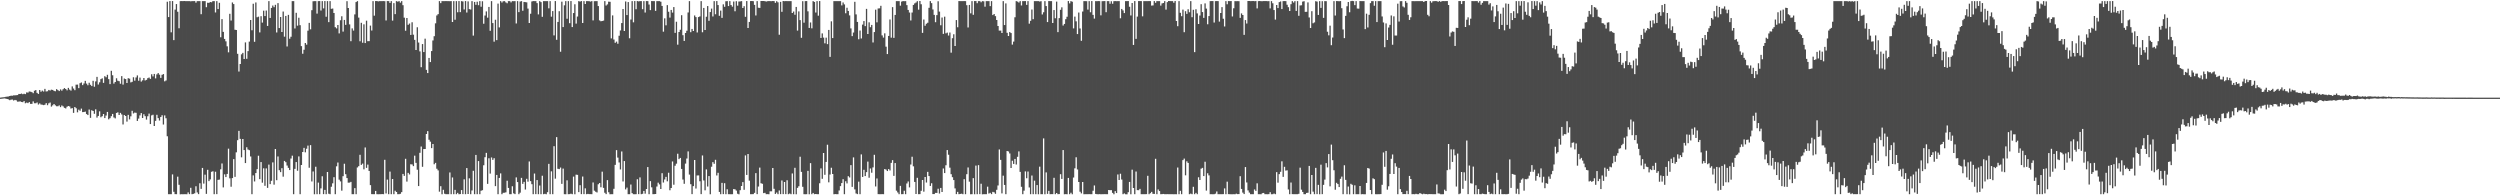 <?xml version="1.0" encoding="UTF-8"?>
<svg xmlns="http://www.w3.org/2000/svg" width="1920" height="150">
  <path d="M0 74.939h1v1.000H0zM1 74.818h1v1.000H1zM2 74.700h1v1.000H2zM3 74.574h1v1.009H3zM4 74.360h1v1.399H4zM5 74.200h1v1.820H5zM6 74.064h1v2.265H6zM7 73.743h1v3.219H7zM8 73.481h1v3.080H8zM9 73.513h1v2.936H9zM10 73.195h1v4.032H10zM11 73.202h1v3.541H11zM12 73.101h1v3.975H12zM13 73.034h1v5.034H13zM14 72.124h1v5.922H14zM15 72.174h1v5.630H15zM16 71.860h1v6.451H16zM17 72.338h1v6.157H17zM18 71.968h1v5.658H18zM19 72.274h1v7.031H19zM20 70.962h1v7.814H20zM21 71.114h1v8.076H21zM22 70.242h1v8.169H22zM23 70.391h1v9.359H23zM24 70.733h1v9.041H24zM25 71.601h1v6.297H25zM26 69.694h1v9.598H26zM27 69.169h1v10.158H27zM28 71.318h1v7.389H28zM29 72.121h1v8.186H29zM30 69.135h1v10.259H30zM31 70.441h1v9.850H31zM32 69.595h1v10.837H32zM33 70.295h1v10.470H33zM34 68.270h1v12.186H34zM35 70.256h1v8.961H35zM36 70.092h1v10.706H36zM37 69.081h1v10.283H37zM38 69.551h1v9.206H38zM39 68.846h1v13.001H39zM40 69.071h1v11.848H40zM41 69.778h1v10.081H41zM42 70.068h1v10.816H42zM43 68.440h1v13.165H43zM44 69.241h1v12.392H44zM45 69.957h1v10.986H45zM46 68.679h1v13.624H46zM47 69.611h1v11.389H47zM48 68.495h1v13.203H48zM49 67.636h1v15.187H49zM50 68.356h1v14.950H50zM51 69.389h1v12.586H51zM52 67.478h1v13.906H52zM53 68.837h1v12.950H53zM54 69.563h1v13.797H54zM55 66.361h1v16.706H55zM56 68.011h1v18.684H56zM57 69.294h1v12.888H57zM58 65.011h1v18.134H58zM59 64.967h1v21.296H59zM60 67.678h1v16.571H60zM61 63.890h1v21.136H61zM62 63.340h1v20.071H62zM63 65.365h1v20.764H63zM64 64.118h1v21.910H64zM65 62.127h1v23.577H65zM66 64.198h1v23.411H66zM67 65.477h1v22.888H67zM68 63.544h1v20.603H68zM69 65.132h1v25.377H69zM70 66.112h1v18.554H70zM71 62.030h1v23.227H71zM72 66.613h1v20.781H72zM73 62.490h1v21.479H73zM74 59.052h1v31.256H74zM75 64.930h1v24.118H75zM76 63.230h1v22.259H76zM77 60.763h1v29.282H77zM78 60.158h1v29.091H78zM79 63.639h1v23.917H79zM80 58.509h1v32.161H80zM81 59.334h1v29.422H81zM82 57.450h1v28.527H82zM83 60.792h1v30.880H83zM84 64.628h1v26.148H84zM85 54.375h1v34.841H85zM86 57.804h1v29.711H86zM87 64.208h1v25.980H87zM88 62.996h1v27.955H88zM89 60.088h1v26.664H89zM90 62.014h1v24.244H90zM91 62.342h1v25.996H91zM92 64.325h1v22.375H92zM93 58.492h1v29.420H93zM94 64.956h1v30.623H94zM95 60.321h1v28.042H95zM96 60.738h1v28.333H96zM97 63.750h1v29.640H97zM98 60.052h1v28.180H98zM99 60.423h1v31.288H99zM100 63.291h1v26.031H100zM101 62.829h1v22.274H101zM102 59.365h1v27.771H102zM103 61.952h1v24.522H103zM104 59.481h1v27.130H104zM105 57.904h1v34.998H105zM106 62.023h1v29.045H106zM107 59.602h1v29.029H107zM108 62.674h1v24.140H108zM109 61.694h1v28.939H109zM110 59.897h1v27.840H110zM111 61.815h1v27.410H111zM112 61.338h1v30.537H112zM113 60.043h1v29.251H113zM114 59.520h1v27.711H114zM115 60.591h1v34.688H115zM116 57.057h1v31.583H116zM117 58.686h1v29.434H117zM118 56.764h1v39.993H118zM119 60.204h1v32.605H119zM120 57.148h1v31.029H120zM121 56.114h1v34.587H121zM122 57.351h1v35.195H122zM123 59.808h1v30.038H123zM124 57.466h1v31.043H124zM125 56.904h1v38.754H125zM126 62.448h1v26.171H126zM127 61.816h1v29.022H127zM128 1.355h1v103.294H128zM129 13.107h1v136.027H129zM130 0.839h1v148.298H130zM131 24.820h1v124.322H131zM132 0.841h1v133.118H132zM133 30.827h1v116.496H133zM134 7.350h1v141.766H134zM135 3.106h1v146.037H135zM136 8.997h1v126.679H136zM137 21.712h1v120.203H137zM138 0.852h1v148.410H138zM139 0.826h1v148.325H139zM140 0.863h1v148.344H140zM141 0.784h1v148.345H141zM142 0.860h1v148.276H142zM143 0.856h1v148.316H143zM144 0.849h1v146.899H144zM145 0.880h1v148.230H145zM146 0.999h1v143.252H146zM147 0.864h1v148.279H147zM148 0.856h1v148.018H148zM149 0.828h1v147.630H149zM150 2.024h1v141.019H150zM151 0.862h1v146.947H151zM152 0.860h1v148.212H152zM153 0.850h1v139.922H153zM154 10.884h1v134.187H154zM155 0.845h1v128.126H155zM156 0.853h1v140.166H156zM157 0.864h1v133.258H157zM158 5.553h1v143.342H158zM159 2.121h1v128.303H159zM160 2.204h1v136.909H160zM161 1.532h1v136.225H161zM162 1.751h1v130.216H162zM163 0.882h1v130.642H163zM164 0.856h1v148.286H164zM165 9.590h1v122.314H165zM166 0.876h1v148.233H166zM167 6.979h1v131.144H167zM168 2.147h1v135.768H168zM169 28.644h1v101.388H169zM170 14.706h1v110.816H170zM171 24.455h1v119.492H171zM172 29.882h1v103.987H172zM173 31.743h1v104.221H173zM174 35.592h1v97.975H174zM175 40.209h1v73.961H175zM176 10.583h1v126.385H176zM177 15.766h1v127.658H177zM178 1.910h1v134.820H178zM179 3.142h1v119.069H179zM180 22.845h1v112.981H180zM181 23.051h1v93.957H181zM182 41.308h1v66.380H182zM183 54.925h1v45.600H183zM184 49.149h1v57.479H184zM185 41.715h1v79.114H185zM186 40.605h1v66.137H186zM187 45.293h1v69.969H187zM188 32.545h1v92.701H188zM189 45.148h1v67.962H189zM190 39.294h1v75.548H190zM191 31.957h1v83.402H191zM192 15.370h1v104.811H192zM193 23.246h1v125.914H193zM194 2.882h1v131.819H194zM195 32.124h1v107.218H195zM196 1.907h1v130.995H196zM197 13.264h1v116.656H197zM198 12.810h1v106.795H198zM199 24.863h1v112.695H199zM200 12.459h1v112.029H200zM201 17.358h1v122.951H201zM202 8.199h1v121.058H202zM203 12.355h1v130.316H203zM204 8.093h1v121.221H204zM205 19.908h1v124.359H205zM206 0.859h1v125.552H206zM207 13.787h1v127.607H207zM208 6.086h1v132.746H208zM209 4.274h1v120.471H209zM210 5.506h1v136.310H210zM211 3.684h1v110.751H211zM212 24.909h1v113.463H212zM213 2.416h1v117.734H213zM214 21.562h1v109.146H214zM215 13.075h1v119.110H215zM216 24.552h1v104.602H216zM217 8.853h1v126.849H217zM218 28.142h1v95.476H218zM219 12.256h1v112.311H219zM220 35.688h1v91.460H220zM221 11.410h1v117.491H221zM222 29.742h1v100.877H222zM223 28.227h1v93.523H223zM224 0.863h1v118.676H224zM225 0.857h1v148.282H225zM226 21.839h1v107.862H226zM227 9.821h1v114.642H227zM228 19.737h1v111.404H228zM229 13.631h1v106.508H229zM230 19.358h1v129.772H230zM231 35.436h1v91.281H231zM232 41.277h1v75.483H232zM233 38.186h1v75.375H233zM234 33.004h1v83.969H234zM235 34.288h1v79.923H235zM236 23.545h1v88.300H236zM237 17.571h1v111.253H237zM238 22.525h1v88.944H238zM239 7.827h1v131.560H239zM240 0.954h1v130.754H240zM241 0.849h1v148.342H241zM242 0.855h1v127.182H242zM243 10.468h1v138.663H243zM244 0.865h1v139.361H244zM245 0.821h1v148.306H245zM246 8.094h1v136.601H246zM247 0.866h1v134.530H247zM248 6.468h1v142.640H248zM249 0.842h1v145.001H249zM250 12.835h1v136.296H250zM251 0.855h1v131.262H251zM252 16.976h1v131.823H252zM253 0.870h1v148.253H253zM254 6.773h1v136.658H254zM255 6.546h1v134.263H255zM256 9.971h1v126.129H256zM257 20.913h1v128.223H257zM258 21.827h1v105.940H258zM259 19.223h1v105.581H259zM260 25.673h1v112.302H260zM261 15.569h1v123.730H261zM262 12.501h1v133.916H262zM263 24.269h1v111.062H263zM264 15.331h1v110.416H264zM265 19.107h1v114.664H265zM266 0.908h1v135.841H266zM267 6.154h1v134.155H267zM268 18.750h1v121.492H268zM269 31.639h1v108.043H269zM270 21.804h1v127.352H270zM271 23.478h1v125.678H271zM272 11.060h1v133.428H272zM273 1.593h1v147.539H273zM274 0.864h1v127.750H274zM275 13.526h1v114.135H275zM276 31.699h1v87.193H276zM277 17.521h1v109.105H277zM278 32.837h1v92.801H278zM279 18.668h1v111.368H279zM280 33.052h1v80.184H280zM281 15.873h1v113.060H281zM282 31.642h1v94.776H282zM283 31.571h1v99.700H283zM284 19.651h1v122.520H284zM285 23.473h1v125.639H285zM286 0.877h1v148.293H286zM287 12.041h1v137.097H287zM288 0.843h1v145.774H288zM289 0.844h1v148.281H289zM290 1.052h1v148.134H290zM291 0.860h1v148.277H291zM292 0.887h1v148.254H292zM293 0.868h1v148.166H293zM294 0.830h1v148.307H294zM295 0.920h1v121.793H295zM296 15.693h1v132.875H296zM297 0.842h1v137.078H297zM298 0.874h1v148.270H298zM299 2.276h1v129.494H299zM300 0.866h1v148.255H300zM301 15.815h1v121.667H301zM302 2.403h1v146.736H302zM303 10.868h1v135.609H303zM304 0.878h1v146.569H304zM305 1.276h1v147.868H305zM306 0.853h1v148.288H306zM307 2.057h1v146.790H307zM308 0.861h1v146.697H308zM309 4.011h1v129.595H309zM310 13.567h1v121.479H310zM311 23.614h1v98.367H311zM312 13.828h1v125.643H312zM313 19.027h1v113.718H313zM314 18.069h1v115.906H314zM315 26.806h1v99.334H315zM316 17.090h1v109.229H316zM317 26.612h1v100.960H317zM318 30.612h1v88.929H318zM319 38.377h1v86.711H319zM320 20.927h1v109.448H320zM321 32.673h1v110.239H321zM322 39.474h1v77.874H322zM323 51.625h1v60.899H323zM324 33.862h1v94.247H324zM325 39.988h1v74.482H325zM326 29.675h1v84.752H326zM327 53.648h1v49.284H327zM328 56.132h1v44.603H328zM329 44.472h1v62.827H329zM330 47.674h1v61.150H330zM331 39.204h1v74.551H331zM332 31.060h1v79.510H332zM333 27.817h1v98.334H333zM334 17.912h1v107.163H334zM335 11.894h1v117.690H335zM336 10.863h1v120.024H336zM337 0.869h1v146.346H337zM338 2.406h1v140.590H338zM339 0.867h1v148.312H339zM340 0.855h1v144.892H340zM341 0.895h1v147.886H341zM342 0.833h1v148.301H342zM343 0.852h1v148.273H343zM344 0.867h1v148.271H344zM345 0.907h1v131.565H345zM346 0.858h1v148.285H346zM347 16.913h1v119.403H347zM348 0.859h1v148.280H348zM349 15.159h1v130.684H349zM350 0.856h1v148.280H350zM351 9.407h1v138.737H351zM352 0.820h1v148.388H352zM353 9.336h1v139.721H353zM354 0.891h1v145.102H354zM355 1.141h1v147.964H355zM356 7.267h1v130.462H356zM357 0.836h1v148.303H357zM358 9.606h1v119.464H358zM359 1.062h1v147.948H359zM360 7.033h1v129.914H360zM361 7.345h1v141.783H361zM362 0.856h1v145.410H362zM363 27.323h1v103.852H363zM364 1.469h1v147.677H364zM365 3.712h1v115.281H365zM366 1.351h1v147.790H366zM367 3.990h1v119.688H367zM368 0.847h1v148.303H368zM369 5.172h1v141.297H369zM370 0.960h1v145.116H370zM371 18.214h1v108.703H371zM372 11.955h1v108.775H372zM373 8.776h1v108.611H373zM374 13.555h1v127.663H374zM375 5.300h1v116.254H375zM376 23.633h1v109.698H376zM377 0.853h1v120.065H377zM378 17.720h1v105.040H378zM379 32.015h1v89.494H379zM380 15.165h1v127.788H380zM381 30.836h1v103.527H381zM382 2.778h1v146.347H382zM383 21.025h1v115.619H383zM384 0.892h1v132.289H384zM385 1.951h1v147.185H385zM386 0.957h1v147.132H386zM387 0.868h1v147.163H387zM388 1.866h1v145.838H388zM389 2.508h1v136.298H389zM390 0.892h1v143.440H390zM391 0.853h1v148.289H391zM392 1.858h1v147.281H392zM393 0.878h1v142.195H393zM394 0.909h1v147.568H394zM395 0.874h1v148.217H395zM396 18.042h1v118.218H396zM397 0.853h1v138.995H397zM398 9.331h1v139.823H398zM399 1.156h1v146.838H399zM400 0.853h1v135.746H400zM401 8.251h1v132.974H401zM402 1.492h1v138.207H402zM403 1.627h1v143.945H403zM404 1.774h1v135.521H404zM405 6.581h1v132.934H405zM406 17.667h1v106.330H406zM407 10.549h1v128.572H407zM408 1.143h1v140.314H408zM409 0.836h1v148.306H409zM410 0.873h1v132.387H410zM411 0.867h1v148.248H411zM412 2.402h1v135.906H412zM413 11.064h1v138.056H413zM414 0.847h1v141.663H414zM415 1.615h1v147.525H415zM416 12.916h1v122.064H416zM417 0.874h1v148.273H417zM418 0.874h1v147.980H418zM419 0.854h1v148.329H419zM420 0.854h1v146.749H420zM421 6.394h1v119.435H421zM422 0.886h1v148.262H422zM423 12.818h1v118.757H423zM424 8.480h1v140.657H424zM425 27.170h1v85.114H425zM426 0.837h1v136.359H426zM427 30.567h1v74.752H427zM428 16.822h1v112.836H428zM429 8.602h1v121.287H429zM430 39.713h1v88.928H430zM431 1.281h1v139.932H431zM432 20.784h1v108.724H432zM433 4.102h1v145.058H433zM434 0.864h1v148.312H434zM435 14.405h1v124.068H435zM436 0.859h1v148.272H436zM437 17.827h1v131.276H437zM438 0.795h1v147.964H438zM439 20.782h1v128.339H439zM440 10.011h1v125.613H440zM441 3.271h1v145.909H441zM442 18.110h1v116.010H442zM443 12.684h1v121.599H443zM444 0.866h1v146.671H444zM445 1.225h1v141.004H445zM446 0.813h1v148.294H446zM447 17.645h1v117.942H447zM448 0.857h1v148.261H448zM449 3.080h1v141.560H449zM450 0.857h1v148.281H450zM451 0.862h1v148.041H451zM452 0.899h1v148.212H452zM453 1.213h1v147.906H453zM454 0.845h1v148.305H454zM455 15.658h1v124.470H455zM456 0.905h1v145.524H456zM457 0.853h1v146.386H457zM458 0.859h1v146.969H458zM459 4.674h1v136.859H459zM460 15.690h1v124.838H460zM461 16.330h1v127.466H461zM462 16.121h1v115.717H462zM463 15.844h1v128.419H463zM464 0.866h1v147.138H464zM465 4.257h1v144.822H465zM466 3.390h1v134.967H466zM467 1.267h1v146.374H467zM468 1.407h1v147.770H468zM469 29.484h1v119.637H469zM470 11.845h1v137.294H470zM471 30.352h1v114.668H471zM472 32.889h1v93.707H472zM473 31.970h1v83.316H473zM474 33.610h1v87.448H474zM475 27.422h1v97.371H475zM476 23.388h1v106.744H476zM477 17.739h1v98.570H477zM478 6.916h1v132.448H478zM479 23.789h1v99.929H479zM480 1.142h1v144.295H480zM481 11.560h1v132.534H481zM482 1.606h1v147.543H482zM483 29.402h1v119.739H483zM484 15.019h1v126.723H484zM485 0.845h1v147.506H485zM486 17.170h1v131.962H486zM487 0.827h1v148.345H487zM488 7.040h1v142.122H488zM489 0.810h1v136.864H489zM490 1.063h1v148.054H490zM491 0.853h1v135.399H491zM492 0.880h1v148.253H492zM493 7.067h1v141.769H493zM494 0.850h1v145.777H494zM495 9.609h1v139.133H495zM496 0.817h1v144.347H496zM497 0.860h1v127.437H497zM498 3.485h1v145.662H498zM499 7.777h1v131.320H499zM500 0.842h1v143.044H500zM501 0.885h1v148.236H501zM502 0.849h1v148.245H502zM503 8.353h1v140.628H503zM504 0.860h1v142.373H504zM505 0.849h1v139.432H505zM506 0.851h1v140.751H506zM507 1.310h1v143.823H507zM508 4.538h1v128.464H508zM509 24.315h1v115.847H509zM510 14.090h1v123.714H510zM511 19.433h1v116.387H511zM512 3.960h1v135.303H512zM513 9.035h1v123.618H513zM514 13.528h1v132.582H514zM515 7.622h1v136.762H515zM516 9.693h1v114.321H516zM517 5.426h1v136.461H517zM518 25.241h1v102.027H518zM519 16.689h1v109.009H519zM520 34.308h1v83.735H520zM521 24.576h1v97.646H521zM522 22.834h1v98.450H522zM523 11.674h1v118.046H523zM524 27.016h1v110.889H524zM525 31.421h1v109.746H525zM526 25.347h1v100.311H526zM527 23.593h1v98.152H527zM528 9.566h1v106.714H528zM529 0.880h1v133.219H529zM530 24.720h1v116.756H530zM531 22.198h1v126.893H531zM532 23.800h1v119.166H532zM533 11.882h1v110.992H533zM534 13.148h1v131.629H534zM535 24.944h1v109.790H535zM536 13.101h1v121.604H536zM537 12.613h1v126.594H537zM538 0.856h1v148.255H538zM539 24.760h1v94.651H539zM540 6.068h1v132.542H540zM541 23.038h1v123.125H541zM542 12.865h1v117.225H542zM543 4.676h1v138.590H543zM544 15.970h1v119.235H544zM545 9.292h1v139.918H545zM546 6.616h1v121.437H546zM547 12.651h1v111.847H547zM548 0.879h1v124.938H548zM549 10.933h1v111.817H549zM550 0.832h1v133.937H550zM551 3.903h1v128.832H551zM552 12.133h1v135.293H552zM553 8.129h1v141.005H553zM554 13.716h1v126.749H554zM555 3.327h1v145.759H555zM556 5.204h1v135.491H556zM557 0.949h1v148.178H557zM558 0.873h1v144.489H558zM559 4.663h1v144.492H559zM560 0.865h1v148.259H560zM561 3.903h1v145.270H561zM562 5.127h1v143.999H562zM563 1.168h1v144.033H563zM564 8.631h1v136.762H564zM565 0.907h1v145.477H565zM566 4.366h1v144.436H566zM567 1.157h1v148.087H567zM568 1.096h1v144.992H568zM569 0.880h1v141.951H569zM570 6.147h1v133.722H570zM571 4.768h1v141.021H571zM572 12.880h1v106.454H572zM573 0.822h1v133.502H573zM574 21.521h1v96.749H574zM575 16.865h1v121.905H575zM576 0.826h1v148.330H576zM577 0.787h1v148.353H577zM578 0.923h1v148.194H578zM579 3.722h1v144.374H579zM580 11.882h1v121.105H580zM581 0.873h1v148.203H581zM582 5.954h1v137.302H582zM583 6.081h1v122.654H583zM584 0.777h1v139.946H584zM585 0.754h1v140.416H585zM586 0.780h1v147.523H586zM587 0.944h1v147.124H587zM588 1.172h1v147.977H588zM589 0.938h1v148.163H589zM590 0.841h1v148.331H590zM591 0.861h1v146.102H591zM592 0.904h1v146.036H592zM593 0.787h1v128.250H593zM594 0.892h1v144.124H594zM595 2.217h1v146.717H595zM596 0.897h1v146.967H596zM597 1.776h1v147.368H597zM598 26.672h1v119.582H598zM599 1.439h1v147.632H599zM600 9.047h1v129.535H600zM601 0.771h1v148.333H601zM602 0.930h1v138.855H602zM603 0.832h1v148.260H603zM604 0.871h1v137.572H604zM605 0.868h1v148.279H605zM606 0.860h1v147.780H606zM607 0.858h1v148.272H607zM608 10.004h1v123.210H608zM609 8.831h1v140.338H609zM610 11.320h1v117.571H610zM611 5.312h1v143.868H611zM612 23.519h1v120.749H612zM613 8.757h1v134.313H613zM614 15.471h1v104.906H614zM615 29.047h1v102.941H615zM616 0.921h1v142.567H616zM617 17.424h1v131.727H617zM618 0.873h1v148.326H618zM619 0.812h1v148.328H619zM620 8.720h1v122.511H620zM621 21.435h1v127.741H621zM622 17.265h1v108.021H622zM623 21.763h1v127.398H623zM624 0.867h1v147.327H624zM625 1.467h1v147.674H625zM626 9.649h1v139.319H626zM627 0.864h1v148.272H627zM628 12.043h1v137.113H628zM629 0.833h1v139.913H629zM630 29.115h1v100.234H630zM631 25.645h1v111.685H631zM632 28.871h1v88.632H632zM633 33.255h1v100.993H633zM634 28.940h1v95.408H634zM635 33.908h1v77.230H635zM636 22.983h1v117.053H636zM637 43.688h1v90.341H637zM638 16.373h1v112.427H638zM639 29.237h1v104.394H639zM640 0.853h1v148.319H640zM641 0.859h1v148.189H641zM642 0.857h1v148.304H642zM643 0.883h1v148.268H643zM644 0.874h1v145.385H644zM645 0.888h1v142.073H645zM646 4.121h1v136.473H646zM647 1.914h1v135.709H647zM648 3.375h1v145.781H648zM649 10.212h1v128.979H649zM650 5.952h1v134.909H650zM651 8.374h1v126.940H651zM652 11.851h1v124.457H652zM653 21.799h1v105.044H653zM654 27.767h1v115.730H654zM655 24.961h1v95.898H655zM656 1.361h1v144.078H656zM657 11.044h1v137.547H657zM658 16.868h1v132.240H658zM659 30.138h1v109.371H659zM660 23.467h1v125.672H660zM661 29.516h1v89.057H661zM662 18.887h1v116.974H662zM663 16.155h1v114.233H663zM664 20.068h1v115.146H664zM665 6.787h1v125.395H665zM666 26.112h1v98.022H666zM667 17.137h1v119.372H667zM668 20.866h1v108.516H668zM669 19.142h1v113.517H669zM670 32.608h1v95.962H670zM671 24.651h1v94.247H671zM672 7.429h1v135.799H672zM673 17.152h1v119.930H673zM674 6.508h1v142.609H674zM675 6.416h1v142.730H675zM676 4.467h1v144.672H676zM677 27.207h1v121.912H677zM678 28.861h1v120.298H678zM679 25.611h1v104.225H679zM680 35.823h1v94.428H680zM681 41.517h1v89.849H681zM682 27.614h1v102.246H682zM683 14.930h1v115.965H683zM684 28.922h1v96.142H684zM685 5.485h1v117.480H685zM686 29.101h1v105.941H686zM687 11.469h1v113.785H687zM688 0.878h1v145.550H688zM689 0.863h1v146.929H689zM690 0.859h1v148.293H690zM691 4.361h1v138.395H691zM692 1.232h1v147.932H692zM693 0.820h1v148.277H693zM694 0.896h1v145.609H694zM695 0.881h1v148.241H695zM696 3.921h1v136.962H696zM697 7.604h1v131.783H697zM698 9.645h1v134.270H698zM699 15.727h1v110.616H699zM700 9.630h1v110.738H700zM701 3.801h1v123.946H701zM702 2.603h1v137.119H702zM703 1.931h1v147.056H703zM704 0.904h1v135.639H704zM705 7.412h1v141.751H705zM706 0.772h1v148.324H706zM707 3.284h1v143.273H707zM708 25.218h1v113.025H708zM709 14.998h1v132.201H709zM710 19.781h1v116.163H710zM711 18.239h1v121.938H711zM712 17.455h1v114.550H712zM713 5.978h1v129.223H713zM714 0.889h1v141.923H714zM715 2.408h1v138.332H715zM716 7.278h1v141.774H716zM717 11.396h1v137.644H717zM718 17.033h1v131.092H718zM719 11.621h1v136.564H719zM720 0.955h1v143.969H720zM721 8.905h1v139.723H721zM722 19.425h1v124.910H722zM723 13.467h1v134.006H723zM724 26.032h1v103.326H724zM725 12.789h1v120.135H725zM726 25.614h1v101.335H726zM727 25.015h1v90.227H727zM728 27.308h1v91.515H728zM729 24.963h1v103.789H729zM730 40.453h1v93.310H730zM731 29.329h1v106.756H731zM732 26.338h1v111.948H732zM733 35.353h1v109.322H733zM734 15.394h1v133.720H734zM735 20.949h1v126.397H735zM736 0.819h1v148.342H736zM737 0.850h1v148.116H737zM738 0.858h1v147.904H738zM739 0.871h1v148.285H739zM740 0.826h1v136.800H740zM741 0.851h1v148.301H741zM742 4.012h1v129.757H742zM743 21.079h1v107.557H743zM744 3.787h1v135.717H744zM745 10.233h1v138.951H745zM746 0.867h1v148.269H746zM747 11.383h1v125.422H747zM748 0.826h1v148.369H748zM749 0.840h1v126.359H749zM750 2.478h1v146.664H750zM751 0.864h1v125.983H751zM752 0.872h1v148.239H752zM753 1.724h1v139.390H753zM754 0.856h1v148.380H754zM755 1.038h1v148.109H755zM756 5.116h1v144.026H756zM757 0.859h1v148.269H757zM758 0.859h1v142.491H758zM759 0.881h1v147.773H759zM760 4.733h1v143.339H760zM761 0.883h1v148.228H761zM762 11.590h1v135.769H762zM763 10.754h1v136.982H763zM764 12.378h1v136.442H764zM765 15.373h1v130.397H765zM766 19.962h1v122.478H766zM767 23.491h1v91.287H767zM768 23.523h1v99.245H768zM769 25.334h1v123.214H769zM770 0.864h1v134.025H770zM771 19.263h1v122.788H771zM772 2.598h1v146.524H772zM773 25.187h1v90.759H773zM774 27.658h1v88.647H774zM775 24.618h1v93.265H775zM776 25.376h1v103.639H776zM777 34.246h1v89.202H777zM778 31.935h1v93.942H778zM779 13.274h1v108.769H779zM780 0.858h1v125.478H780zM781 1.225h1v119.207H781zM782 1.948h1v114.327H782zM783 0.889h1v131.110H783zM784 4.203h1v139.252H784zM785 0.845h1v148.298H785zM786 0.847h1v145.578H786zM787 0.820h1v130.796H787zM788 3.723h1v133.174H788zM789 0.857h1v130.873H789zM790 18.177h1v125.804H790zM791 15.977h1v133.169H791zM792 7.338h1v127.481H792zM793 14.730h1v134.398H793zM794 0.857h1v137.870H794zM795 0.861h1v148.286H795zM796 0.874h1v141.276H796zM797 0.850h1v148.334H797zM798 1.152h1v126.824H798zM799 0.924h1v148.212H799zM800 11.103h1v138.033H800zM801 9.420h1v96.877H801zM802 0.874h1v148.314H802zM803 4.678h1v127.711H803zM804 16.957h1v131.926H804zM805 0.834h1v145.756H805zM806 0.850h1v148.281H806zM807 0.873h1v148.213H807zM808 17.686h1v131.424H808zM809 7.746h1v128.805H809zM810 14.030h1v135.093H810zM811 1.232h1v146.983H811zM812 24.656h1v124.468H812zM813 13.911h1v135.124H813zM814 7.531h1v126.269H814zM815 5.631h1v131.794H815zM816 19.623h1v95.646H816zM817 18.382h1v130.837H817zM818 14.748h1v134.345H818zM819 12.871h1v136.307H819zM820 0.843h1v135.814H820zM821 2.589h1v146.551H821zM822 0.861h1v147.174H822zM823 1.308h1v147.885H823zM824 21.808h1v114.539H824zM825 12.743h1v116.518H825zM826 16.406h1v104.375H826zM827 26.160h1v104.006H827zM828 9.630h1v130.148H828zM829 21.856h1v125.415H829zM830 31.359h1v117.149H830zM831 8.844h1v130.923H831zM832 0.879h1v148.303H832zM833 0.889h1v148.245H833zM834 0.897h1v148.242H834zM835 7.365h1v141.788H835zM836 0.891h1v148.186H836zM837 9.398h1v139.742H837zM838 0.830h1v148.313H838zM839 11.417h1v135.084H839zM840 14.271h1v128.178H840zM841 0.878h1v148.052H841zM842 0.914h1v148.245H842zM843 0.843h1v148.330H843zM844 0.859h1v148.253H844zM845 11.782h1v137.433H845zM846 0.928h1v148.196H846zM847 0.863h1v148.285H847zM848 0.838h1v148.269H848zM849 9.392h1v139.750H849zM850 0.863h1v148.277H850zM851 0.869h1v145.071H851zM852 2.852h1v143.210H852zM853 0.952h1v145.094H853zM854 2.846h1v145.252H854zM855 0.914h1v148.259H855zM856 0.823h1v145.959H856zM857 0.903h1v147.348H857zM858 0.848h1v133.150H858zM859 0.860h1v137.389H859zM860 14.042h1v119.388H860zM861 6.848h1v131.052H861zM862 7.997h1v141.138H862zM863 10.030h1v138.511H863zM864 0.860h1v148.334H864zM865 0.863h1v148.374H865zM866 0.836h1v146.750H866zM867 5.189h1v134.534H867zM868 11.902h1v137.309H868zM869 2.313h1v128.013H869zM870 34.515h1v109.881H870zM871 0.831h1v148.309H871zM872 29.826h1v101.922H872zM873 12.763h1v133.236H873zM874 0.838h1v145.226H874zM875 0.821h1v144.245H875zM876 0.881h1v148.256H876zM877 12.537h1v136.594H877zM878 0.880h1v148.275H878zM879 0.866h1v148.256H879zM880 0.854h1v148.253H880zM881 0.863h1v134.150H881zM882 0.816h1v148.320H882zM883 0.895h1v147.495H883zM884 4.284h1v143.051H884zM885 4.157h1v144.682H885zM886 0.808h1v148.117H886zM887 2.170h1v119.771H887zM888 0.863h1v148.286H888zM889 0.881h1v144.639H889zM890 0.859h1v145.890H890zM891 4.305h1v144.829H891zM892 2.617h1v146.501H892zM893 2.290h1v146.650H893zM894 0.867h1v148.257H894zM895 7.354h1v141.794H895zM896 1.642h1v147.478H896zM897 0.787h1v148.371H897zM898 0.839h1v148.317H898zM899 0.852h1v148.291H899zM900 0.852h1v148.296H900zM901 2.087h1v147.123H901zM902 0.777h1v148.359H902zM903 16.124h1v133.077H903zM904 20.122h1v108.524H904zM905 0.891h1v148.261H905zM906 9.843h1v136.691H906zM907 12.454h1v136.706H907zM908 7.374h1v115.615H908zM909 24.721h1v97.066H909zM910 8.611h1v126.050H910zM911 10.661h1v113.223H911zM912 7.131h1v117.987H912zM913 9.416h1v139.712H913zM914 0.850h1v147.819H914zM915 13.199h1v135.925H915zM916 7.531h1v135.915H916zM917 40.014h1v109.147H917zM918 7.099h1v141.027H918zM919 10.276h1v138.873H919zM920 18.448h1v117.704H920zM921 11.944h1v126.298H921zM922 3.215h1v126.319H922zM923 9.277h1v119.644H923zM924 13.712h1v121.532H924zM925 2.615h1v121.575H925zM926 6.608h1v139.792H926zM927 18.629h1v114.447H927zM928 12.341h1v122.346H928zM929 0.876h1v148.256H929zM930 0.802h1v148.342H930zM931 0.817h1v148.359H931zM932 17.312h1v131.811H932zM933 0.863h1v147.856H933zM934 0.840h1v146.194H934zM935 0.850h1v148.285H935zM936 16.574h1v132.569H936zM937 9.986h1v139.147H937zM938 5.468h1v143.654H938zM939 14.366h1v134.704H939zM940 20.315h1v124.378H940zM941 0.864h1v148.268H941zM942 3.269h1v136.227H942zM943 0.827h1v148.280H943zM944 0.854h1v148.274H944zM945 0.844h1v148.366H945zM946 12.644h1v136.533H946zM947 6.356h1v142.786H947zM948 0.855h1v148.323H948zM949 0.908h1v147.820H949zM950 0.851h1v148.261H950zM951 0.938h1v148.129H951zM952 13.700h1v121.637H952zM953 10.309h1v134.778H953zM954 11.522h1v136.390H954zM955 26.753h1v122.306H955zM956 15.399h1v112.926H956zM957 18.098h1v122.012H957zM958 0.775h1v145.475H958zM959 0.769h1v147.138H959zM960 0.859h1v148.271H960zM961 0.838h1v148.328H961zM962 0.790h1v148.367H962zM963 0.900h1v144.618H963zM964 0.836h1v145.771H964zM965 6.470h1v134.326H965zM966 0.859h1v148.266H966zM967 0.762h1v148.394H967zM968 0.925h1v148.267H968zM969 0.917h1v147.439H969zM970 0.844h1v147.345H970zM971 0.823h1v148.341H971zM972 0.825h1v148.302H972zM973 0.919h1v148.268H973zM974 0.857h1v148.233H974zM975 6.459h1v141.133H975zM976 0.859h1v148.326H976zM977 2.533h1v146.601H977zM978 7.753h1v140.876H978zM979 15.044h1v134.094H979zM980 3.862h1v128.334H980zM981 6.210h1v134.071H981zM982 1.642h1v132.083H982zM983 1.144h1v130.824H983zM984 6.948h1v116.939H984zM985 0.855h1v134.971H985zM986 0.819h1v127.281H986zM987 0.880h1v130.153H987zM988 3.613h1v127.215H988zM989 5.527h1v139.971H989zM990 8.429h1v140.697H990zM991 3.226h1v136.937H991zM992 0.845h1v148.244H992zM993 1.919h1v147.234H993zM994 0.855h1v148.269H994zM995 8.390h1v140.737H995zM996 0.862h1v148.282H996zM997 12.118h1v136.734H997zM998 4.217h1v124.547H998zM999 4.024h1v141.619H999zM1000 1.222h1v146.194H1000zM1001 0.910h1v148.257H1001zM1002 9.115h1v140.014H1002zM1003 9.054h1v139.094H1003zM1004 1.838h1v146.178H1004zM1005 13.412h1v114.047H1005zM1006 21.496h1v127.667H1006zM1007 8.577h1v125.814H1007zM1008 17.877h1v129.325H1008zM1009 17.195h1v131.947H1009zM1010 0.907h1v128.002H1010zM1011 1.241h1v147.865H1011zM1012 11.452h1v130.522H1012zM1013 0.885h1v148.288H1013zM1014 6.065h1v120.390H1014zM1015 0.919h1v148.201H1015zM1016 13.722h1v128.238H1016zM1017 0.864h1v137.075H1017zM1018 0.923h1v124.345H1018zM1019 24.378h1v104.198H1019zM1020 27.121h1v91.197H1020zM1021 19.698h1v123.419H1021zM1022 34.725h1v76.335H1022zM1023 28.820h1v94.207H1023zM1024 0.870h1v129.912H1024zM1025 11.911h1v133.816H1025zM1026 0.837h1v139.537H1026zM1027 0.865h1v140.484H1027zM1028 0.969h1v142.696H1028zM1029 0.841h1v136.463H1029zM1030 6.308h1v129.333H1030zM1031 22.628h1v126.506H1031zM1032 29.272h1v97.673H1032zM1033 12.194h1v125.955H1033zM1034 4.792h1v144.337H1034zM1035 1.561h1v141.698H1035zM1036 9.416h1v139.834H1036zM1037 0.860h1v140.309H1037zM1038 0.665h1v141.268H1038zM1039 0.856h1v148.309H1039zM1040 3.946h1v138.377H1040zM1041 0.873h1v148.251H1041zM1042 6.578h1v142.567H1042zM1043 6.660h1v142.480H1043zM1044 0.834h1v141.992H1044zM1045 0.884h1v148.295H1045zM1046 0.865h1v148.209H1046zM1047 0.873h1v148.326H1047zM1048 22.393h1v126.814H1048zM1049 10.508h1v129.960H1049zM1050 21.088h1v107.937H1050zM1051 11.366h1v118.133H1051zM1052 2.392h1v143.519H1052zM1053 0.863h1v148.273H1053zM1054 0.872h1v136.088H1054zM1055 4.408h1v133.214H1055zM1056 0.845h1v148.321H1056zM1057 16.926h1v132.257H1057zM1058 0.845h1v148.313H1058zM1059 0.854h1v148.307H1059zM1060 0.851h1v148.184H1060zM1061 12.632h1v129.269H1061zM1062 17.278h1v99.813H1062zM1063 36.230h1v91.862H1063zM1064 17.985h1v97.919H1064zM1065 30.729h1v114.959H1065zM1066 21.170h1v121.892H1066zM1067 19.093h1v114.513H1067zM1068 11.899h1v110.078H1068zM1069 34.335h1v84.315H1069zM1070 12.527h1v121.100H1070zM1071 27.315h1v98.038H1071zM1072 27.297h1v100.629H1072zM1073 2.799h1v146.340H1073zM1074 16.543h1v112.447H1074zM1075 0.926h1v144.320H1075zM1076 0.868h1v146.642H1076zM1077 4.974h1v144.129H1077zM1078 5.745h1v143.294H1078zM1079 0.859h1v148.254H1079zM1080 2.162h1v144.375H1080zM1081 11.350h1v137.755H1081zM1082 15.304h1v119.822H1082zM1083 13.242h1v124.218H1083zM1084 0.861h1v148.287H1084zM1085 0.879h1v148.214H1085zM1086 0.912h1v148.264H1086zM1087 0.885h1v147.976H1087zM1088 0.890h1v148.266H1088zM1089 0.892h1v148.246H1089zM1090 0.889h1v147.325H1090zM1091 0.874h1v147.900H1091zM1092 0.894h1v148.292H1092zM1093 1.537h1v147.198H1093zM1094 0.837h1v148.279H1094zM1095 0.784h1v148.261H1095zM1096 11.378h1v137.873H1096zM1097 12.507h1v136.557H1097zM1098 0.862h1v148.227H1098zM1099 2.055h1v147.019H1099zM1100 0.979h1v148.165H1100zM1101 0.857h1v148.266H1101zM1102 0.800h1v148.358H1102zM1103 0.850h1v140.841H1103zM1104 1.402h1v147.107H1104zM1105 0.802h1v147.866H1105zM1106 1.367h1v147.808H1106zM1107 0.862h1v148.326H1107zM1108 0.837h1v148.294H1108zM1109 0.850h1v144.819H1109zM1110 0.815h1v145.907H1110zM1111 0.841h1v129.865H1111zM1112 3.818h1v106.791H1112zM1113 27.998h1v102.126H1113zM1114 25.001h1v89.697H1114zM1115 24.111h1v100.256H1115zM1116 24.405h1v90.317H1116zM1117 35.277h1v84.036H1117zM1118 21.355h1v121.919H1118zM1119 21.477h1v96.503H1119zM1120 0.804h1v148.333H1120zM1121 0.815h1v147.769H1121zM1122 3.140h1v128.969H1122zM1123 0.866h1v144.147H1123zM1124 0.784h1v131.573H1124zM1125 20.716h1v118.085H1125zM1126 15.168h1v92.755H1126zM1127 13.297h1v135.802H1127zM1128 19.355h1v107.792H1128zM1129 14.362h1v126.365H1129zM1130 0.834h1v140.178H1130zM1131 0.868h1v127.083H1131zM1132 0.864h1v148.269H1132zM1133 0.840h1v141.431H1133zM1134 0.850h1v148.271H1134zM1135 2.000h1v143.214H1135zM1136 0.827h1v148.291H1136zM1137 3.627h1v145.499H1137zM1138 2.222h1v146.459H1138zM1139 0.891h1v148.067H1139zM1140 0.873h1v148.292H1140zM1141 0.851h1v148.280H1141zM1142 0.864h1v141.358H1142zM1143 3.521h1v143.893H1143zM1144 2.456h1v146.623H1144zM1145 8.019h1v140.671H1145zM1146 4.932h1v144.223H1146zM1147 16.944h1v123.942H1147zM1148 12.592h1v136.544H1148zM1149 3.806h1v128.884H1149zM1150 8.662h1v129.468H1150zM1151 22.317h1v126.846H1151zM1152 10.566h1v134.849H1152zM1153 19.126h1v129.978H1153zM1154 5.839h1v143.332H1154zM1155 23.299h1v125.820H1155zM1156 2.660h1v146.518H1156zM1157 19.123h1v130.010H1157zM1158 2.960h1v145.908H1158zM1159 22.063h1v100.334H1159zM1160 10.035h1v134.235H1160zM1161 15.391h1v118.191H1161zM1162 8.608h1v125.343H1162zM1163 13.803h1v120.499H1163zM1164 0.867h1v147.937H1164zM1165 10.256h1v134.712H1165zM1166 0.858h1v148.268H1166zM1167 4.358h1v136.009H1167zM1168 0.858h1v137.056H1168zM1169 15.085h1v121.939H1169zM1170 0.838h1v145.606H1170zM1171 8.999h1v128.552H1171zM1172 11.348h1v126.344H1172zM1173 1.778h1v135.315H1173zM1174 12.198h1v122.700H1174zM1175 13.267h1v118.664H1175zM1176 0.830h1v125.985H1176zM1177 6.949h1v125.001H1177zM1178 0.887h1v129.435H1178zM1179 4.358h1v134.403H1179zM1180 0.867h1v134.325H1180zM1181 7.781h1v125.464H1181zM1182 1.865h1v134.199H1182zM1183 3.446h1v125.907H1183zM1184 0.869h1v139.332H1184zM1185 9.703h1v126.038H1185zM1186 4.514h1v140.035H1186zM1187 8.554h1v132.086H1187zM1188 12.811h1v128.347H1188zM1189 18.154h1v117.436H1189zM1190 27.416h1v109.903H1190zM1191 22.333h1v111.527H1191zM1192 36.970h1v94.254H1192zM1193 34.712h1v91.581H1193zM1194 37.909h1v74.760H1194zM1195 35.205h1v82.684H1195zM1196 41.226h1v75.607H1196zM1197 44.183h1v62.487H1197zM1198 44.320h1v66.775H1198zM1199 54.448h1v43.045H1199zM1200 41.363h1v62.840H1200zM1201 44.330h1v58.680H1201zM1202 49.066h1v54.041H1202zM1203 56.752h1v36.378H1203zM1204 51.526h1v50.359H1204zM1205 54.693h1v43.057H1205zM1206 53.305h1v59.936H1206zM1207 50.835h1v58.818H1207zM1208 51.148h1v58.202H1208zM1209 40.415h1v74.332H1209zM1210 48.704h1v61.476H1210zM1211 31.787h1v95.433H1211zM1212 32.189h1v86.055H1212zM1213 29.873h1v92.437H1213zM1214 32.619h1v88.623H1214zM1215 22.051h1v101.269H1215zM1216 21.952h1v103.700H1216zM1217 17.285h1v111.154H1217zM1218 17.008h1v113.477H1218zM1219 12.855h1v117.959H1219zM1220 8.385h1v130.994H1220zM1221 11.000h1v127.859H1221zM1222 3.884h1v135.772H1222zM1223 13.157h1v125.879H1223zM1224 5.417h1v131.473H1224zM1225 5.881h1v136.040H1225zM1226 7.381h1v124.020H1226zM1227 12.802h1v126.329H1227zM1228 13.292h1v124.069H1228zM1229 13.814h1v131.386H1229zM1230 17.741h1v116.999H1230zM1231 17.994h1v120.901H1231zM1232 19.007h1v109.759H1232zM1233 21.922h1v113.782H1233zM1234 17.343h1v112.335H1234zM1235 17.076h1v114.169H1235zM1236 24.121h1v103.938H1236zM1237 23.943h1v104.562H1237zM1238 24.791h1v100.653H1238zM1239 25.305h1v94.389H1239zM1240 33.526h1v90.748H1240zM1241 38.595h1v80.892H1241zM1242 41.048h1v76.604H1242zM1243 47.626h1v66.581H1243zM1244 40.681h1v73.178H1244zM1245 49.759h1v61.767H1245zM1246 48.192h1v62.245H1246zM1247 52.447h1v53.266H1247zM1248 47.011h1v67.818H1248zM1249 39.113h1v65.594H1249zM1250 49.932h1v47.828H1250zM1251 47.849h1v51.706H1251zM1252 49.980h1v41.818H1252zM1253 52.546h1v51.276H1253zM1254 46.416h1v46.946H1254zM1255 56.934h1v50.641H1255zM1256 44.996h1v58.766H1256zM1257 50.242h1v60.021H1257zM1258 36.463h1v77.861H1258zM1259 33.680h1v85.636H1259zM1260 26.812h1v100.248H1260zM1261 29.931h1v92.291H1261zM1262 22.102h1v107.776H1262zM1263 25.011h1v100.689H1263zM1264 23.387h1v104.626H1264zM1265 21.488h1v106.893H1265zM1266 22.310h1v110.077H1266zM1267 15.929h1v114.083H1267zM1268 21.007h1v109.671H1268zM1269 15.542h1v111.829H1269zM1270 18.082h1v112.382H1270zM1271 10.560h1v114.456H1271zM1272 17.592h1v115.151H1272zM1273 9.770h1v121.710H1273zM1274 9.198h1v130.375H1274zM1275 12.099h1v122.654H1275zM1276 3.896h1v135.598H1276zM1277 9.350h1v125.890H1277zM1278 2.996h1v138.907H1278zM1279 18.615h1v109.596H1279zM1280 10.004h1v124.987H1280zM1281 21.824h1v101.999H1281zM1282 14.254h1v117.673H1282zM1283 23.252h1v98.661H1283zM1284 20.210h1v105.009H1284zM1285 25.295h1v95.493H1285zM1286 25.372h1v100.374H1286zM1287 30.562h1v93.865H1287zM1288 35.046h1v83.505H1288zM1289 32.073h1v89.746H1289zM1290 39.730h1v79.461H1290zM1291 37.072h1v83.576H1291zM1292 43.856h1v73.265H1292zM1293 43.881h1v65.825H1293zM1294 49.257h1v62.527H1294zM1295 52.080h1v51.182H1295zM1296 48.231h1v61.747H1296zM1297 50.344h1v53.144H1297zM1298 47.377h1v60.510H1298zM1299 47.716h1v51.128H1299zM1300 52.373h1v51.097H1300zM1301 47.707h1v50.151H1301zM1302 51.250h1v54.702H1302zM1303 44.399h1v55.792H1303zM1304 46.122h1v63.004H1304zM1305 37.288h1v70.173H1305zM1306 43.077h1v73.952H1306zM1307 29.213h1v96.411H1307zM1308 34.750h1v88.949H1308zM1309 26.885h1v98.334H1309zM1310 30.489h1v85.281H1310zM1311 24.459h1v101.670H1311zM1312 21.723h1v103.667H1312zM1313 19.867h1v108.943H1313zM1314 13.827h1v113.853H1314zM1315 14.937h1v119.080H1315zM1316 8.546h1v120.984H1316zM1317 12.720h1v128.094H1317zM1318 4.465h1v123.731H1318zM1319 13.379h1v133.026H1319zM1320 5.350h1v123.217H1320zM1321 10.890h1v134.953H1321zM1322 6.527h1v120.929H1322zM1323 6.599h1v136.122H1323zM1324 4.923h1v121.334H1324zM1325 7.363h1v132.595H1325zM1326 10.187h1v118.725H1326zM1327 7.457h1v132.556H1327zM1328 16.977h1v110.719H1328zM1329 13.857h1v124.141H1329zM1330 23.525h1v101.378H1330zM1331 21.508h1v106.692H1331zM1332 30.628h1v90.646H1332zM1333 30.012h1v89.208H1333zM1334 31.969h1v86.650H1334zM1335 34.510h1v82.722H1335zM1336 39.484h1v73.566H1336zM1337 42.144h1v68.776H1337zM1338 40.391h1v72.303H1338zM1339 44.420h1v62.633H1339zM1340 45.872h1v65.042H1340zM1341 50.073h1v57.360H1341zM1342 50.230h1v56.997H1342zM1343 52.586h1v56.883H1343zM1344 50.276h1v54.453H1344zM1345 56.759h1v43.556H1345zM1346 52.081h1v36.849H1346zM1347 59.942h1v32.810H1347zM1348 54.543h1v31.973H1348zM1349 57.144h1v41.315H1349zM1350 48.591h1v45.905H1350zM1351 52.789h1v48.001H1351zM1352 42.158h1v56.662H1352zM1353 45.533h1v62.610H1353zM1354 35.266h1v73.824H1354zM1355 33.046h1v89.358H1355zM1356 28.994h1v89.664H1356zM1357 29.784h1v95.513H1357zM1358 25.701h1v101.236H1358zM1359 24.038h1v91.618H1359zM1360 24.244h1v103.003H1360zM1361 22.089h1v99.278H1361zM1362 20.826h1v109.291H1362zM1363 14.983h1v109.349H1363zM1364 19.002h1v115.426H1364zM1365 9.411h1v115.248H1365zM1366 17.994h1v120.219H1366zM1367 8.110h1v117.545H1367zM1368 18.005h1v124.933H1368zM1369 7.398h1v116.236H1369zM1370 16.098h1v127.313H1370zM1371 5.930h1v122.014H1371zM1372 6.164h1v137.346H1372zM1373 10.980h1v115.937H1373zM1374 11.741h1v126.018H1374zM1375 13.595h1v116.327H1375zM1376 13.408h1v127.259H1376zM1377 11.924h1v118.002H1377zM1378 16.966h1v120.357H1378zM1379 22.849h1v101.473H1379zM1380 22.837h1v103.669H1380zM1381 24.574h1v100.049H1381zM1382 25.957h1v98.244H1382zM1383 26.974h1v93.079H1383zM1384 29.166h1v90.232H1384zM1385 34.469h1v82.618H1385zM1386 38.000h1v76.516H1386zM1387 45.211h1v70.729H1387zM1388 47.568h1v62.492H1388zM1389 53.097h1v62.734H1389zM1390 52.911h1v57.249H1390zM1391 52.562h1v53.222H1391zM1392 43.504h1v75.852H1392zM1393 46.100h1v60.930H1393zM1394 45.637h1v72.879H1394zM1395 39.817h1v52.600H1395zM1396 44.894h1v60.266H1396zM1397 38.774h1v66.089H1397zM1398 46.025h1v54.063H1398zM1399 39.681h1v72.001H1399zM1400 47.121h1v64.553H1400zM1401 36.000h1v77.288H1401zM1402 38.789h1v79.400H1402zM1403 29.556h1v96.152H1403zM1404 23.438h1v101.023H1404zM1405 22.159h1v109.472H1405zM1406 21.420h1v106.660H1406zM1407 16.692h1v117.029H1407zM1408 0.862h1v123.738H1408zM1409 0.854h1v148.291H1409zM1410 0.859h1v136.883H1410zM1411 0.862h1v142.990H1411zM1412 0.856h1v131.467H1412zM1413 0.850h1v148.223H1413zM1414 0.874h1v141.363H1414zM1415 4.577h1v137.849H1415zM1416 0.867h1v135.918H1416zM1417 0.863h1v142.841H1417zM1418 0.861h1v141.878H1418zM1419 1.112h1v147.002H1419zM1420 0.874h1v147.055H1420zM1421 1.170h1v147.944H1421zM1422 0.860h1v147.633H1422zM1423 1.282h1v147.860H1423zM1424 0.870h1v148.249H1424zM1425 10.441h1v138.695H1425zM1426 0.859h1v148.257H1426zM1427 16.180h1v126.032H1427zM1428 7.297h1v141.842H1428zM1429 12.132h1v126.678H1429zM1430 11.884h1v134.199H1430zM1431 11.334h1v129.277H1431zM1432 21.921h1v112.556H1432zM1433 17.827h1v112.364H1433zM1434 30.433h1v96.124H1434zM1435 22.204h1v102.724H1435zM1436 27.409h1v102.205H1436zM1437 31.941h1v87.347H1437zM1438 31.756h1v102.658H1438zM1439 38.525h1v71.162H1439zM1440 27.177h1v98.008H1440zM1441 41.671h1v64.700H1441zM1442 30.899h1v92.597H1442zM1443 52.641h1v52.312H1443zM1444 39.643h1v67.989H1444zM1445 52.584h1v45.413H1445zM1446 41.264h1v71.213H1446zM1447 53.376h1v49.183H1447zM1448 38.852h1v81.175H1448zM1449 44.874h1v60.139H1449zM1450 43.723h1v83.896H1450zM1451 27.834h1v87.425H1451zM1452 27.764h1v83.680H1452zM1453 21.240h1v104.714H1453zM1454 19.449h1v89.999H1454zM1455 16.521h1v109.681H1455zM1456 10.599h1v108.448H1456zM1457 11.513h1v113.601H1457zM1458 5.686h1v125.636H1458zM1459 12.185h1v117.904H1459zM1460 6.746h1v128.806H1460zM1461 10.383h1v119.139H1461zM1462 3.692h1v133.803H1462zM1463 8.454h1v124.487H1463zM1464 0.856h1v146.074H1464zM1465 4.455h1v132.919H1465zM1466 0.873h1v148.276H1466zM1467 13.307h1v122.111H1467zM1468 5.702h1v139.009H1468zM1469 12.180h1v121.875H1469zM1470 8.971h1v138.856H1470zM1471 11.864h1v119.855H1471zM1472 9.356h1v139.536H1472zM1473 8.207h1v121.299H1473zM1474 4.723h1v135.863H1474zM1475 11.205h1v111.993H1475zM1476 6.469h1v124.979H1476zM1477 13.285h1v100.483H1477zM1478 10.454h1v119.470H1478zM1479 20.105h1v90.720H1479zM1480 27.251h1v98.183H1480zM1481 28.464h1v86.101H1481zM1482 33.607h1v86.931H1482zM1483 30.019h1v89.006H1483zM1484 43.628h1v73.337H1484zM1485 35.687h1v88.518H1485zM1486 41.479h1v74.736H1486zM1487 34.767h1v87.259H1487zM1488 30.874h1v86.308H1488zM1489 31.706h1v87.129H1489zM1490 36.850h1v74.295H1490zM1491 46.282h1v64.292H1491zM1492 39.716h1v69.225H1492zM1493 51.438h1v62.415H1493zM1494 39.552h1v62.268H1494zM1495 52.074h1v44.279H1495zM1496 43.912h1v63.428H1496zM1497 51.322h1v50.172H1497zM1498 43.698h1v64.503H1498zM1499 42.638h1v61.499H1499zM1500 38.116h1v79.388H1500zM1501 34.000h1v76.908H1501zM1502 31.156h1v90.517H1502zM1503 26.606h1v94.815H1503zM1504 24.094h1v102.619H1504zM1505 20.786h1v106.624H1505zM1506 19.962h1v107.903H1506zM1507 15.518h1v117.529H1507zM1508 14.462h1v108.089H1508zM1509 11.730h1v116.120H1509zM1510 7.078h1v129.154H1510zM1511 12.711h1v111.971H1511zM1512 2.823h1v135.311H1512zM1513 13.038h1v111.019H1513zM1514 0.862h1v139.036H1514zM1515 11.128h1v115.509H1515zM1516 0.859h1v142.535H1516zM1517 6.509h1v123.095H1517zM1518 0.870h1v146.993H1518zM1519 4.538h1v124.067H1519zM1520 0.862h1v146.518H1520zM1521 8.995h1v118.671H1521zM1522 2.343h1v142.435H1522zM1523 17.149h1v105.152H1523zM1524 6.768h1v132.606H1524zM1525 15.181h1v107.953H1525zM1526 8.302h1v129.497H1526zM1527 19.465h1v100.075H1527zM1528 12.515h1v124.934H1528zM1529 9.518h1v118.046H1529zM1530 13.363h1v125.036H1530zM1531 14.902h1v113.425H1531zM1532 21.837h1v107.264H1532zM1533 19.319h1v108.758H1533zM1534 25.326h1v99.694H1534zM1535 25.344h1v101.622H1535zM1536 33.590h1v92.773H1536zM1537 23.914h1v107.860H1537zM1538 34.699h1v86.995H1538zM1539 37.525h1v94.710H1539zM1540 38.136h1v74.286H1540zM1541 43.716h1v77.997H1541zM1542 40.699h1v60.795H1542zM1543 51.903h1v64.421H1543zM1544 41.430h1v58.809H1544zM1545 54.999h1v53.053H1545zM1546 43.071h1v60.098H1546zM1547 50.829h1v52.359H1547zM1548 37.824h1v71.368H1548zM1549 47.014h1v61.020H1549zM1550 36.743h1v80.664H1550zM1551 43.127h1v70.863H1551zM1552 36.040h1v90.714H1552zM1553 36.624h1v79.148H1553zM1554 31.984h1v96.519H1554zM1555 31.202h1v87.949H1555zM1556 26.767h1v101.385H1556zM1557 27.993h1v94.212H1557zM1558 20.524h1v108.385H1558zM1559 22.267h1v107.971H1559zM1560 17.677h1v107.422H1560zM1561 17.212h1v105.959H1561zM1562 12.954h1v125.948H1562zM1563 10.659h1v125.682H1563zM1564 0.849h1v148.296H1564zM1565 1.131h1v140.973H1565zM1566 6.594h1v142.522H1566zM1567 2.765h1v131.670H1567zM1568 3.405h1v145.751H1568zM1569 0.870h1v128.883H1569zM1570 4.427h1v144.080H1570zM1571 1.060h1v128.267H1571zM1572 14.166h1v131.181H1572zM1573 13.297h1v104.235H1573zM1574 17.436h1v118.300H1574zM1575 14.569h1v99.692H1575zM1576 13.323h1v118.593H1576zM1577 13.287h1v104.947H1577zM1578 18.714h1v110.699H1578zM1579 21.898h1v94.140H1579zM1580 21.471h1v101.009H1580zM1581 31.446h1v91.521H1581zM1582 31.255h1v85.646H1582zM1583 29.933h1v87.405H1583zM1584 34.151h1v84.355H1584zM1585 30.010h1v100.504H1585zM1586 38.310h1v79.567H1586zM1587 36.483h1v88.412H1587zM1588 45.062h1v71.844H1588zM1589 38.682h1v82.845H1589zM1590 43.471h1v65.066H1590zM1591 31.587h1v92.335H1591zM1592 40.676h1v66.313H1592zM1593 43.298h1v71.726H1593zM1594 33.293h1v83.204H1594zM1595 40.699h1v67.840H1595zM1596 27.252h1v87.304H1596zM1597 42.687h1v58.629H1597zM1598 31.648h1v84.168H1598zM1599 43.950h1v55.069H1599zM1600 32.426h1v92.499H1600zM1601 34.270h1v82.239H1601zM1602 26.354h1v103.707H1602zM1603 28.917h1v94.963H1603zM1604 22.297h1v119.400H1604zM1605 25.078h1v100.284H1605zM1606 21.282h1v112.312H1606zM1607 22.014h1v110.203H1607zM1608 12.309h1v112.748H1608zM1609 23.540h1v107.447H1609zM1610 13.646h1v117.278H1610zM1611 16.476h1v119.084H1611zM1612 2.726h1v136.729H1612zM1613 2.729h1v146.395H1613zM1614 0.881h1v138.531H1614zM1615 5.427h1v143.734H1615zM1616 0.867h1v146.840H1616zM1617 3.012h1v129.686H1617zM1618 0.862h1v147.505H1618zM1619 8.346h1v118.995H1619zM1620 0.872h1v141.342H1620zM1621 9.760h1v116.948H1621zM1622 0.837h1v143.770H1622zM1623 9.443h1v116.681H1623zM1624 5.172h1v137.951H1624zM1625 9.769h1v111.281H1625zM1626 8.446h1v121.011H1626zM1627 10.453h1v114.889H1627zM1628 8.111h1v123.655H1628zM1629 17.755h1v105.405H1629zM1630 7.656h1v126.932H1630zM1631 21.331h1v105.643H1631zM1632 22.942h1v106.909H1632zM1633 20.125h1v108.679H1633zM1634 15.623h1v114.195H1634zM1635 14.932h1v116.430H1635zM1636 20.882h1v108.819H1636zM1637 25.090h1v104.401H1637zM1638 34.089h1v86.822H1638zM1639 24.043h1v110.749H1639zM1640 36.017h1v77.203H1640zM1641 27.657h1v89.771H1641zM1642 49.901h1v68.396H1642zM1643 36.505h1v90.790H1643zM1644 42.180h1v72.161H1644zM1645 30.780h1v80.901H1645zM1646 38.470h1v67.627H1646zM1647 40.345h1v74.012H1647zM1648 36.262h1v81.948H1648zM1649 45.805h1v57.821H1649zM1650 27.621h1v93.124H1650zM1651 31.220h1v79.790H1651zM1652 32.237h1v98.896H1652zM1653 36.533h1v70.513H1653zM1654 35.976h1v96.317H1654zM1655 37.218h1v79.074H1655zM1656 34.917h1v95.742H1656zM1657 31.642h1v98.079H1657zM1658 20.600h1v117.439H1658zM1659 22.765h1v108.528H1659zM1660 19.879h1v117.447H1660zM1661 14.722h1v127.539H1661zM1662 11.031h1v120.144H1662zM1663 21.869h1v120.570H1663zM1664 13.685h1v120.415H1664zM1665 30.383h1v94.006H1665zM1666 20.589h1v103.437H1666zM1667 28.389h1v98.447H1667zM1668 30.938h1v79.633H1668zM1669 41.855h1v68.474H1669zM1670 35.525h1v80.818H1670zM1671 43.826h1v59.227H1671zM1672 49.465h1v57.820H1672zM1673 49.848h1v48.528H1673zM1674 52.272h1v48.252H1674zM1675 52.786h1v42.786H1675zM1676 53.315h1v38.268H1676zM1677 57.649h1v38.247H1677zM1678 55.228h1v41.903H1678zM1679 55.816h1v41.161H1679zM1680 52.714h1v41.796H1680zM1681 57.872h1v39.392H1681zM1682 59.014h1v31.457H1682zM1683 54.044h1v35.317H1683zM1684 55.686h1v40.510H1684zM1685 58.533h1v32.715H1685zM1686 56.565h1v39.838H1686zM1687 56.517h1v34.384H1687zM1688 59.324h1v31.407H1688zM1689 60.065h1v27.987H1689zM1690 57.918h1v31.803H1690zM1691 60.910h1v26.959H1691zM1692 54.917h1v34.184H1692zM1693 56.879h1v35.889H1693zM1694 60.460h1v27.595H1694zM1695 54.709h1v36.286H1695zM1696 55.521h1v40.471H1696zM1697 55.473h1v35.415H1697zM1698 56.434h1v35.792H1698zM1699 55.508h1v37.647H1699zM1700 54.864h1v35.876H1700zM1701 57.188h1v37.295H1701zM1702 59.166h1v35.918H1702zM1703 58.641h1v33.907H1703zM1704 58.159h1v32.539H1704zM1705 60.982h1v32.618H1705zM1706 61.092h1v26.368H1706zM1707 58.864h1v28.181H1707zM1708 62.393h1v28.364H1708zM1709 61.575h1v29.095H1709zM1710 59.338h1v27.709H1710zM1711 61.534h1v24.269H1711zM1712 59.802h1v31.052H1712zM1713 61.914h1v28.112H1713zM1714 65.123h1v20.370H1714zM1715 63.691h1v24.921H1715zM1716 65.380h1v17.522H1716zM1717 63.026h1v19.606H1717zM1718 64.393h1v21.741H1718zM1719 64.060h1v20.855H1719zM1720 66.466h1v18.155H1720zM1721 66.064h1v18.781H1721zM1722 62.663h1v19.989H1722zM1723 60.429h1v25.059H1723zM1724 63.890h1v21.349H1724zM1725 61.074h1v25.172H1725zM1726 63.082h1v20.207H1726zM1727 61.610h1v26.443H1727zM1728 61.480h1v24.611H1728zM1729 66.044h1v16.023H1729zM1730 65.086h1v22.066H1730zM1731 61.990h1v25.288H1731zM1732 67.719h1v16.319H1732zM1733 65.452h1v19.470H1733zM1734 66.978h1v15.479H1734zM1735 67.283h1v14.313H1735zM1736 68.132h1v15.052H1736zM1737 70.661h1v10.557H1737zM1738 70.404h1v10.689H1738zM1739 68.873h1v11.601H1739zM1740 67.377h1v16.645H1740zM1741 70.559h1v9.793H1741zM1742 69.109h1v13.574H1742zM1743 69.853h1v10.591H1743zM1744 69.060h1v11.633H1744zM1745 68.201h1v13.510H1745zM1746 70.490h1v9.440H1746zM1747 69.748h1v10.189H1747zM1748 68.858h1v11.380H1748zM1749 68.226h1v13.469H1749zM1750 69.676h1v12.066H1750zM1751 68.629h1v10.426H1751zM1752 67.113h1v14.182H1752zM1753 69.514h1v10.618H1753zM1754 68.437h1v11.808H1754zM1755 70.018h1v9.632H1755zM1756 70.120h1v10.260H1756zM1757 71.089h1v8.848H1757zM1758 67.997h1v14.205H1758zM1759 70.275h1v9.361H1759zM1760 68.909h1v11.276H1760zM1761 69.440h1v11.692H1761zM1762 69.366h1v10.813H1762zM1763 70.860h1v9.799H1763zM1764 70.967h1v9.909H1764zM1765 71.356h1v7.319H1765zM1766 71.300h1v8.291H1766zM1767 71.833h1v6.929H1767zM1768 70.323h1v8.284H1768zM1769 71.350h1v8.982H1769zM1770 71.145h1v6.879H1770zM1771 71.938h1v5.971H1771zM1772 71.981h1v5.823H1772zM1773 72.196h1v5.694H1773zM1774 69.568h1v8.619H1774zM1775 71.635h1v5.904H1775zM1776 71.716h1v6.636H1776zM1777 71.231h1v7.540H1777zM1778 72.311h1v6.747H1778zM1779 71.296h1v7.358H1779zM1780 72.599h1v4.923H1780zM1781 72.121h1v4.902H1781zM1782 72.927h1v3.911H1782zM1783 72.254h1v5.248H1783zM1784 72.453h1v5.334H1784zM1785 72.779h1v4.499H1785zM1786 72.733h1v4.847H1786zM1787 73.116h1v4.343H1787zM1788 72.640h1v4.653H1788zM1789 72.957h1v4.212H1789zM1790 73.116h1v4.128H1790zM1791 73.669h1v3.490H1791zM1792 72.823h1v3.964H1792zM1793 72.885h1v4.355H1793zM1794 71.827h1v5.401H1794zM1795 73.063h1v3.765H1795zM1796 73.094h1v3.574H1796zM1797 73.551h1v3.123H1797zM1798 73.535h1v2.853H1798zM1799 73.448h1v3.772H1799zM1800 73.457h1v3.279H1800zM1801 72.600h1v4.150H1801zM1802 73.443h1v3.392H1802zM1803 73.586h1v3.101H1803zM1804 72.941h1v3.224H1804zM1805 73.669h1v2.546H1805zM1806 74.201h1v1.738H1806zM1807 73.778h1v2.351H1807zM1808 73.722h1v2.426H1808zM1809 73.782h1v2.574H1809zM1810 73.390h1v2.753H1810zM1811 73.997h1v1.908H1811zM1812 74.178h1v1.835H1812zM1813 74.245h1v1.587H1813zM1814 73.952h1v1.837H1814zM1815 74.244h1v1.722H1815zM1816 73.998h1v2.338H1816zM1817 74.388h1v1.506H1817zM1818 74.105h1v1.699H1818zM1819 73.980h1v2.225H1819zM1820 73.982h1v1.870H1820zM1821 74.117h1v1.676H1821zM1822 74.238h1v1.430H1822zM1823 74.150h1v1.394H1823zM1824 74.116h1v1.465H1824zM1825 74.358h1v1.397H1825zM1826 74.083h1v1.713H1826zM1827 74.362h1v1.331H1827zM1828 74.368h1v1.201H1828zM1829 74.187h1v1.524H1829zM1830 74.061h1v1.659H1830zM1831 74.220h1v1.386H1831zM1832 74.339h1v1.430H1832zM1833 74.544h1v1.000H1833zM1834 74.207h1v1.377H1834zM1835 74.404h1v1.106H1835zM1836 74.398h1v1.434H1836zM1837 74.561h1v1.000H1837zM1838 74.616h1v1.000H1838zM1839 74.544h1v1.000H1839zM1840 74.599h1v1.000H1840zM1841 74.565h1v1.000H1841zM1842 74.501h1v1.000H1842zM1843 74.693h1v1.000H1843zM1844 74.561h1v1.000H1844zM1845 74.648h1v1.000H1845zM1846 74.627h1v1.000H1846zM1847 74.683h1v1.000H1847zM1848 74.670h1v1.000H1848zM1849 74.709h1v1.000H1849zM1850 74.718h1v1.000H1850zM1851 74.728h1v1.000H1851zM1852 74.766h1v1.000H1852zM1853 74.765h1v1.000H1853zM1854 74.794h1v1.000H1854zM1855 74.779h1v1.000H1855zM1856 74.755h1v1.000H1856zM1857 74.822h1v1.000H1857zM1858 74.825h1v1.000H1858zM1859 74.842h1v1.000H1859zM1860 74.873h1v1.000H1860zM1861 74.854h1v1.000H1861zM1862 74.869h1v1.000H1862zM1863 74.827h1v1.000H1863zM1864 74.876h1v1.000H1864zM1865 74.898h1v1.000H1865zM1866 74.885h1v1.000H1866zM1867 74.807h1v1.000H1867zM1868 74.882h1v1.000H1868zM1869 74.830h1v1.000H1869zM1870 74.896h1v1.000H1870zM1871 74.913h1v1.000H1871zM1872 74.879h1v1.000H1872zM1873 74.908h1v1.000H1873zM1874 74.916h1v1.000H1874zM1875 74.902h1v1.000H1875zM1876 74.926h1v1.000H1876zM1877 74.958h1v1.000H1877zM1878 74.942h1v1.000H1878zM1879 74.954h1v1.000H1879zM1880 74.941h1v1.000H1880zM1881 74.936h1v1.000H1881zM1882 74.952h1v1.000H1882zM1883 74.958h1v1.000H1883zM1884 74.944h1v1.000H1884zM1885 74.969h1v1.000H1885zM1886 74.958h1v1.000H1886zM1887 74.976h1v1.000H1887zM1888 74.975h1v1.000H1888zM1889 74.964h1v1.000H1889zM1890 74.960h1v1.000H1890zM1891 74.966h1v1.000H1891zM1892 74.979h1v1.000H1892zM1893 74.973h1v1.000H1893zM1894 74.984h1v1.000H1894zM1895 74.981h1v1.000H1895zM1896 74.981h1v1.000H1896zM1897 74.982h1v1.000H1897zM1898 74.983h1v1.000H1898zM1899 74.984h1v1.000H1899zM1900 74.988h1v1.000H1900zM1901 74.992h1v1.000H1901zM1902 74.993h1v1.000H1902zM1903 74.993h1v1.000H1903zM1904 74.994h1v1.000H1904zM1905 74.992h1v1.000H1905zM1906 74.995h1v1.000H1906zM1907 74.997h1v1.000H1907zM1908 74.997h1v1.000H1908zM1909 74.997h1v1.000H1909zM1910 74.998h1v1.000H1910zM1911 74.998h1v1.000H1911zM1912 74.999h1v1.000H1912zM1913 74.999h1v1.000H1913zM1914 74.999h1v1.000H1914zM1915 74.999h1v1.000H1915zM1916 75.000h1v1.000H1916zM1917 75.000h1v1.000H1917zM1918 75.000h1v1.000H1918zM1919 75.000h1v1.000H1919z" fill="#4a4a4a"></path>
</svg>
